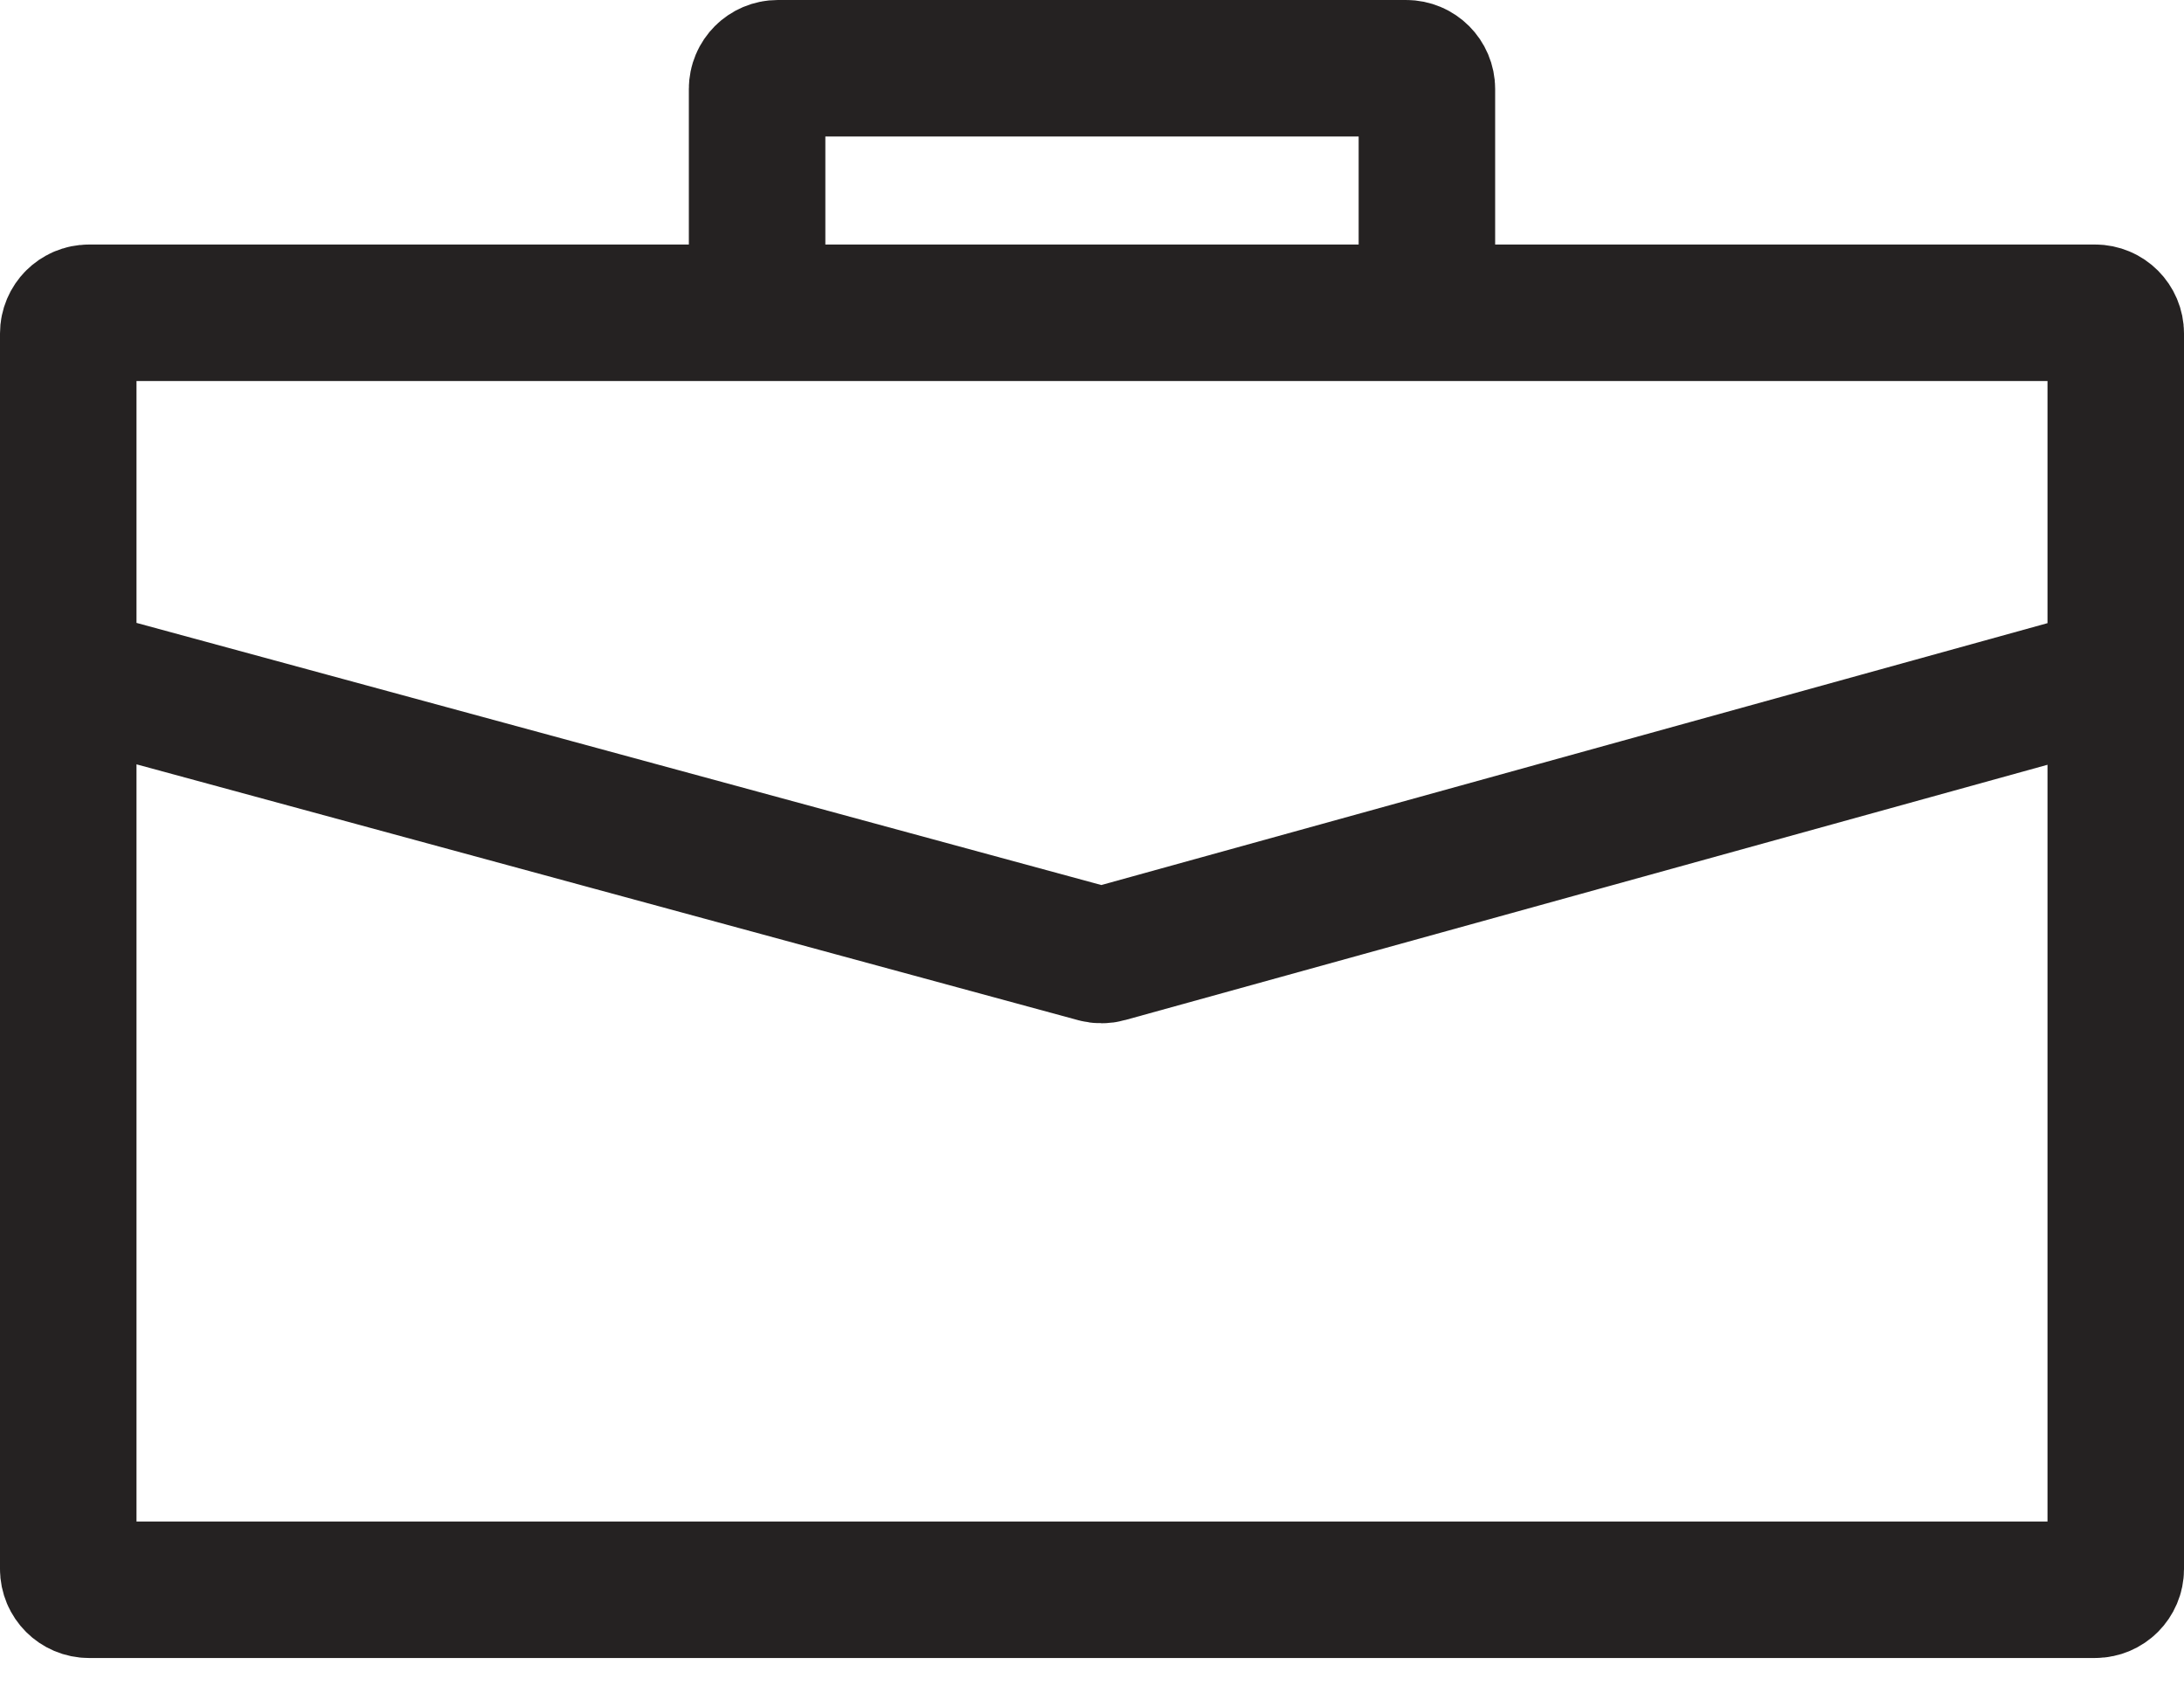 <?xml version="1.0" encoding="utf-8"?>
<svg xmlns="http://www.w3.org/2000/svg" fill="none" height="100%" overflow="visible" preserveAspectRatio="none" style="display: block;" viewBox="0 0 32 25" width="100%">
<path d="M11.093 4.583H1.303C1.136 4.583 1 4.719 1 4.886V9.892M11.093 4.583V1.303C11.093 1.136 11.229 1 11.396 1H20.604C20.771 1 20.907 1.136 20.907 1.303V4.583M11.093 4.583H20.907M20.907 4.583H30.697C30.864 4.583 31 4.719 31 4.886V9.892M1 9.892V22.992C1 23.159 1.136 23.295 1.303 23.295H30.697C30.864 23.295 31 23.159 31 22.992V9.892M1 9.892L16.06 13.984C16.113 13.998 16.168 13.998 16.22 13.983L31 9.892" id="Vector 3" stroke="#252222" stroke-width="2"/>
</svg>